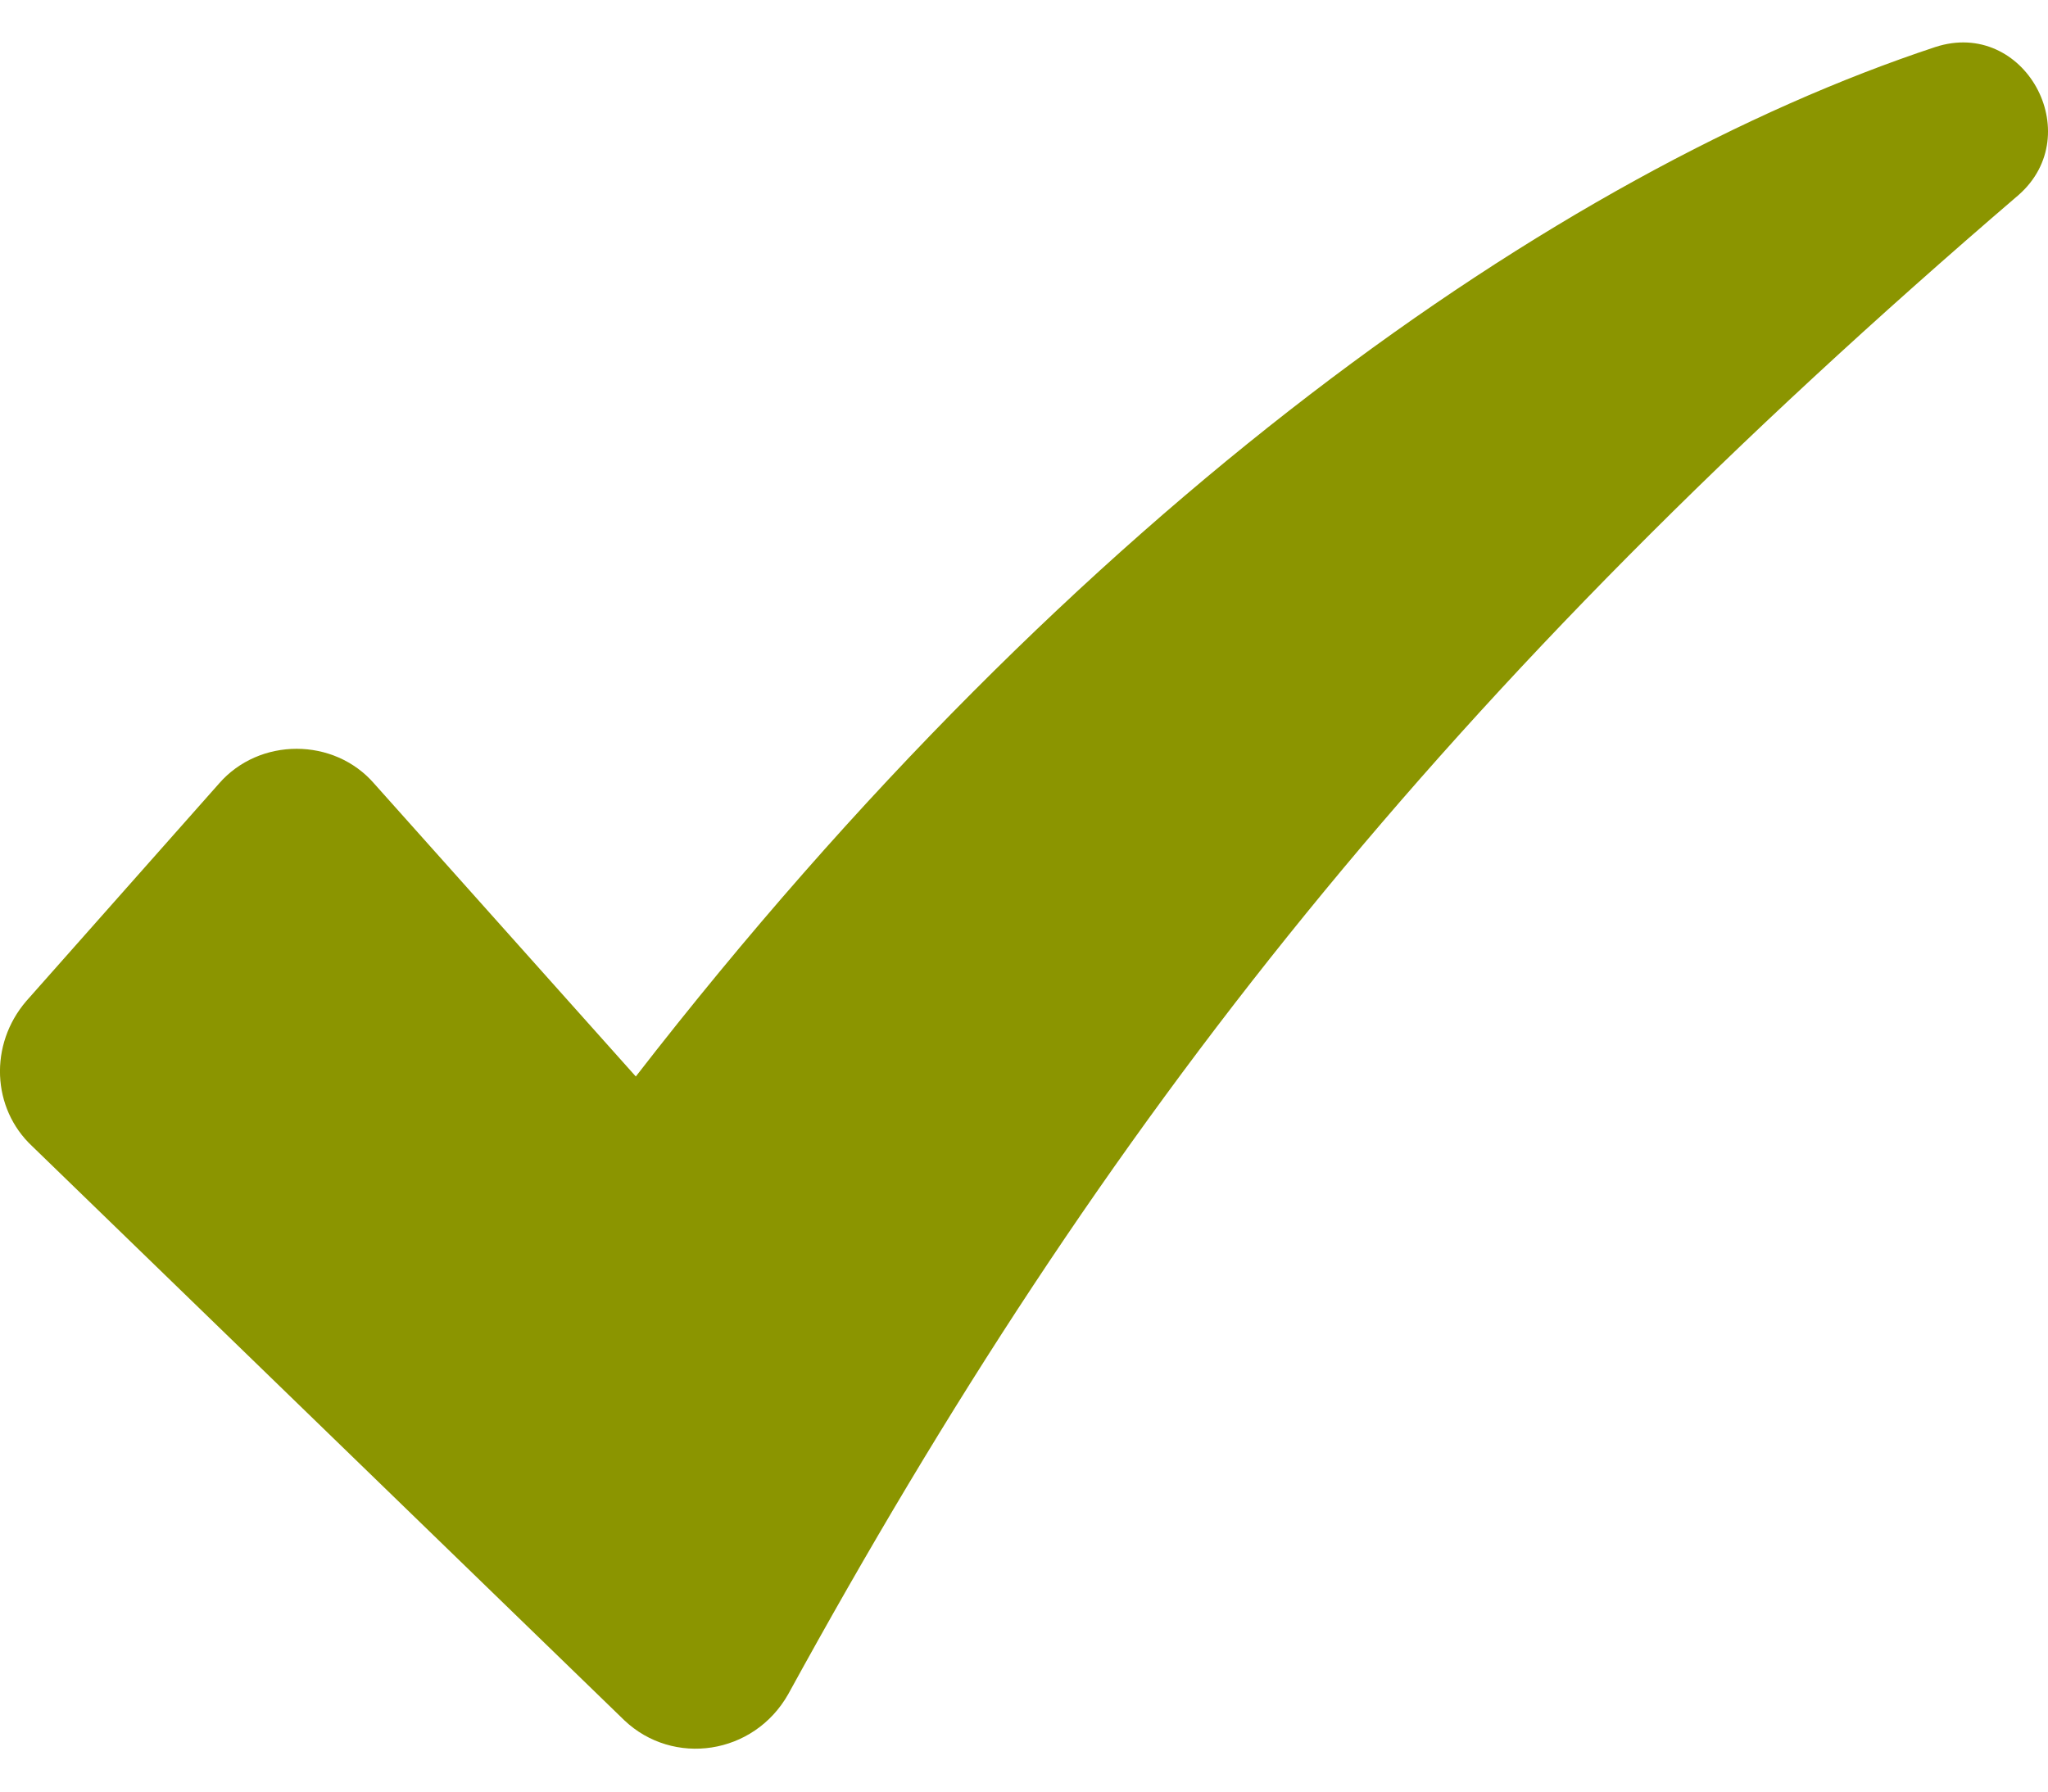 <svg width="24" height="21" viewBox="0 0 24 21" fill="none" xmlns="http://www.w3.org/2000/svg">
<path d="M22.68 0.551C18.266 2.012 12.64 5.921 7.451 12.618L4.385 9.185C3.914 8.641 3.038 8.641 2.566 9.185L0.308 11.734C-0.13 12.244 -0.096 12.992 0.376 13.434L7.316 20.164C7.889 20.708 8.833 20.572 9.237 19.858C12.943 13.094 16.919 8.063 23.657 2.284C24.466 1.57 23.724 0.211 22.68 0.551Z" fill="#8B9500"/>
</svg>
